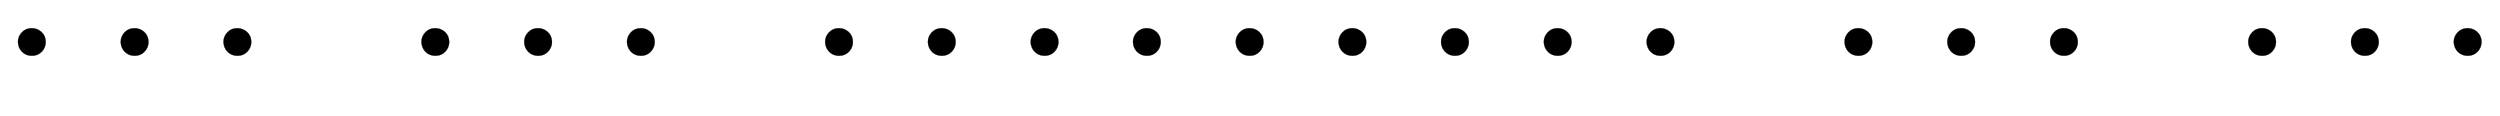 <svg xmlns:xlink="http://www.w3.org/1999/xlink" width="25.256ex" height="1.176ex" style="vertical-align: -0.171ex;" viewBox="0 -432.6 10874.2 506.3" role="img" focusable="false" xmlns="http://www.w3.org/2000/svg" aria-labelledby="MathJax-SVG-1-Title">
<title id="MathJax-SVG-1-Title">{\displaystyle \cdots \ \cdots \ \cdots \cdots \cdots \ \cdots \ \cdots }</title>
<defs aria-hidden="true">
<path stroke-width="1" id="E1-MJMAIN-22EF" d="M78 250Q78 274 95 292T138 310Q162 310 180 294T199 251Q199 226 182 208T139 190T96 207T78 250ZM525 250Q525 274 542 292T585 310Q609 310 627 294T646 251Q646 226 629 208T586 190T543 207T525 250ZM972 250Q972 274 989 292T1032 310Q1056 310 1074 294T1093 251Q1093 226 1076 208T1033 190T990 207T972 250Z"></path>
</defs>
<g stroke="currentColor" fill="currentColor" stroke-width="0" transform="matrix(1 0 0 -1 0 0)" aria-hidden="true">
 <use xlink:href="#E1-MJMAIN-22EF" x="0" y="0"></use>
 <use xlink:href="#E1-MJMAIN-22EF" x="1755" y="0"></use>
 <use xlink:href="#E1-MJMAIN-22EF" x="3511" y="0"></use>
 <use xlink:href="#E1-MJMAIN-22EF" x="4850" y="0"></use>
 <use xlink:href="#E1-MJMAIN-22EF" x="6190" y="0"></use>
 <use xlink:href="#E1-MJMAIN-22EF" x="7945" y="0"></use>
 <use xlink:href="#E1-MJMAIN-22EF" x="9701" y="0"></use>
</g>
</svg>